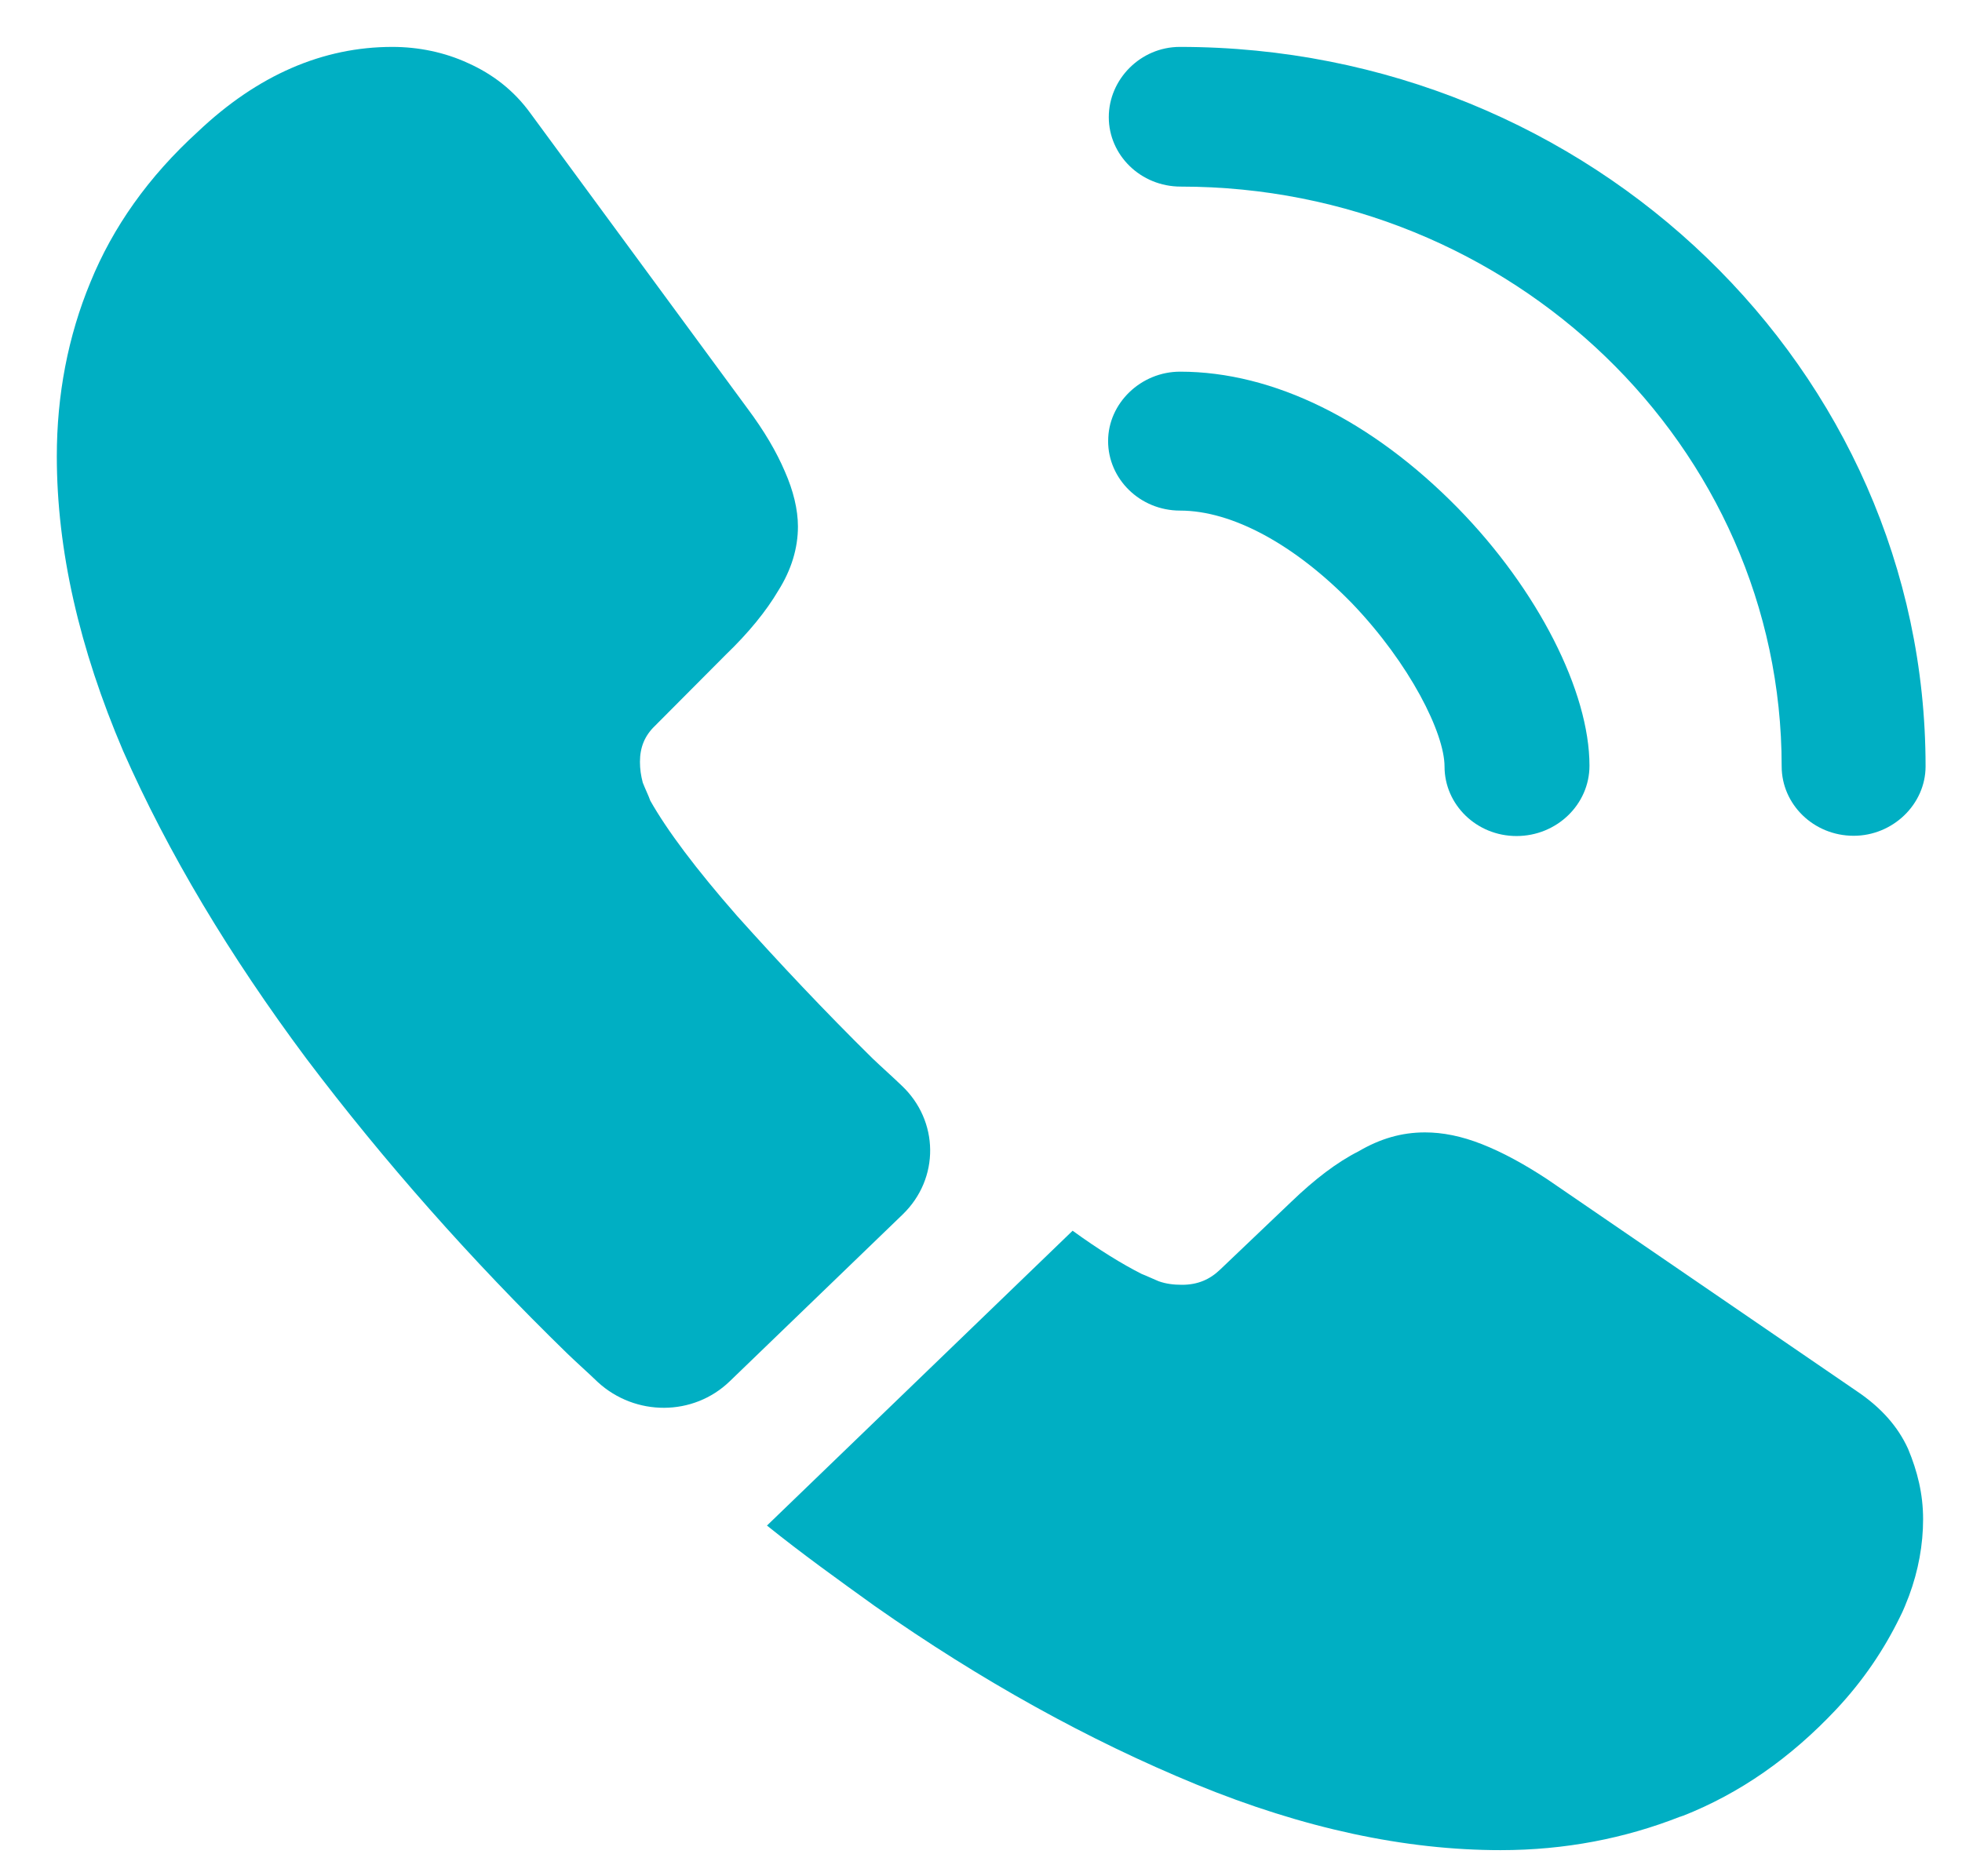 <svg width="23" height="22" viewBox="0 0 23 22" fill="none" xmlns="http://www.w3.org/2000/svg">
<path d="M17.778 9.803C17.307 9.803 16.934 9.433 16.934 8.989C16.934 8.598 16.529 7.784 15.85 7.075C15.181 6.388 14.447 5.987 13.834 5.987C13.363 5.987 12.99 5.616 12.99 5.172C12.99 4.728 13.374 4.358 13.834 4.358C14.929 4.358 16.08 4.929 17.088 5.955C18.03 6.917 18.633 8.111 18.633 8.978C18.633 9.433 18.249 9.803 17.778 9.803Z" fill="#00AFC3"/>
<path d="M21.73 9.8C21.259 9.8 20.886 9.43 20.886 8.986C20.886 5.233 17.72 2.188 13.842 2.188C13.37 2.188 12.998 1.818 12.998 1.374C12.998 0.93 13.37 0.55 13.831 0.55C18.651 0.55 22.573 4.335 22.573 8.986C22.573 9.43 22.19 9.8 21.73 9.8Z" fill="#00AFC3"/>
<path d="M10.581 14.241L8.554 16.197C8.127 16.609 7.448 16.609 7.009 16.207C6.889 16.091 6.768 15.985 6.648 15.869C5.519 14.769 4.501 13.617 3.591 12.412C2.693 11.207 1.97 10.001 1.444 8.807C0.929 7.601 0.666 6.449 0.666 5.35C0.666 4.631 0.797 3.943 1.06 3.309C1.323 2.664 1.74 2.072 2.32 1.544C3.022 0.878 3.788 0.55 4.599 0.55C4.906 0.55 5.213 0.613 5.487 0.74C5.771 0.867 6.023 1.057 6.221 1.332L8.762 4.789C8.96 5.054 9.102 5.297 9.201 5.529C9.299 5.751 9.354 5.973 9.354 6.174C9.354 6.428 9.277 6.682 9.124 6.925C8.981 7.168 8.773 7.422 8.51 7.675L7.678 8.511C7.557 8.627 7.502 8.764 7.502 8.933C7.502 9.018 7.513 9.092 7.535 9.177C7.568 9.261 7.601 9.325 7.623 9.388C7.82 9.737 8.16 10.191 8.642 10.741C9.135 11.291 9.661 11.851 10.23 12.412C10.34 12.517 10.46 12.623 10.57 12.729C11.008 13.141 11.019 13.818 10.581 14.241Z" fill="#00AFC3"/>
<path d="M22.544 17.814C22.544 18.11 22.489 18.416 22.379 18.712C22.346 18.797 22.314 18.881 22.27 18.966C22.083 19.347 21.842 19.706 21.525 20.044C20.988 20.615 20.396 21.028 19.728 21.292C19.717 21.292 19.706 21.302 19.695 21.302C19.049 21.556 18.348 21.694 17.591 21.694C16.474 21.694 15.28 21.44 14.02 20.922C12.76 20.404 11.5 19.706 10.251 18.829C9.824 18.522 9.397 18.215 8.991 17.888L12.574 14.431C12.88 14.653 13.154 14.822 13.384 14.938C13.439 14.959 13.505 14.991 13.582 15.023C13.669 15.054 13.757 15.065 13.856 15.065C14.042 15.065 14.184 15.002 14.305 14.885L15.137 14.092C15.411 13.828 15.674 13.627 15.926 13.5C16.178 13.352 16.43 13.278 16.704 13.278C16.912 13.278 17.131 13.321 17.372 13.416C17.613 13.511 17.865 13.648 18.139 13.828L21.766 16.312C22.05 16.503 22.248 16.725 22.368 16.989C22.478 17.253 22.544 17.518 22.544 17.814Z" fill="#00AFC3"/>
</svg>
